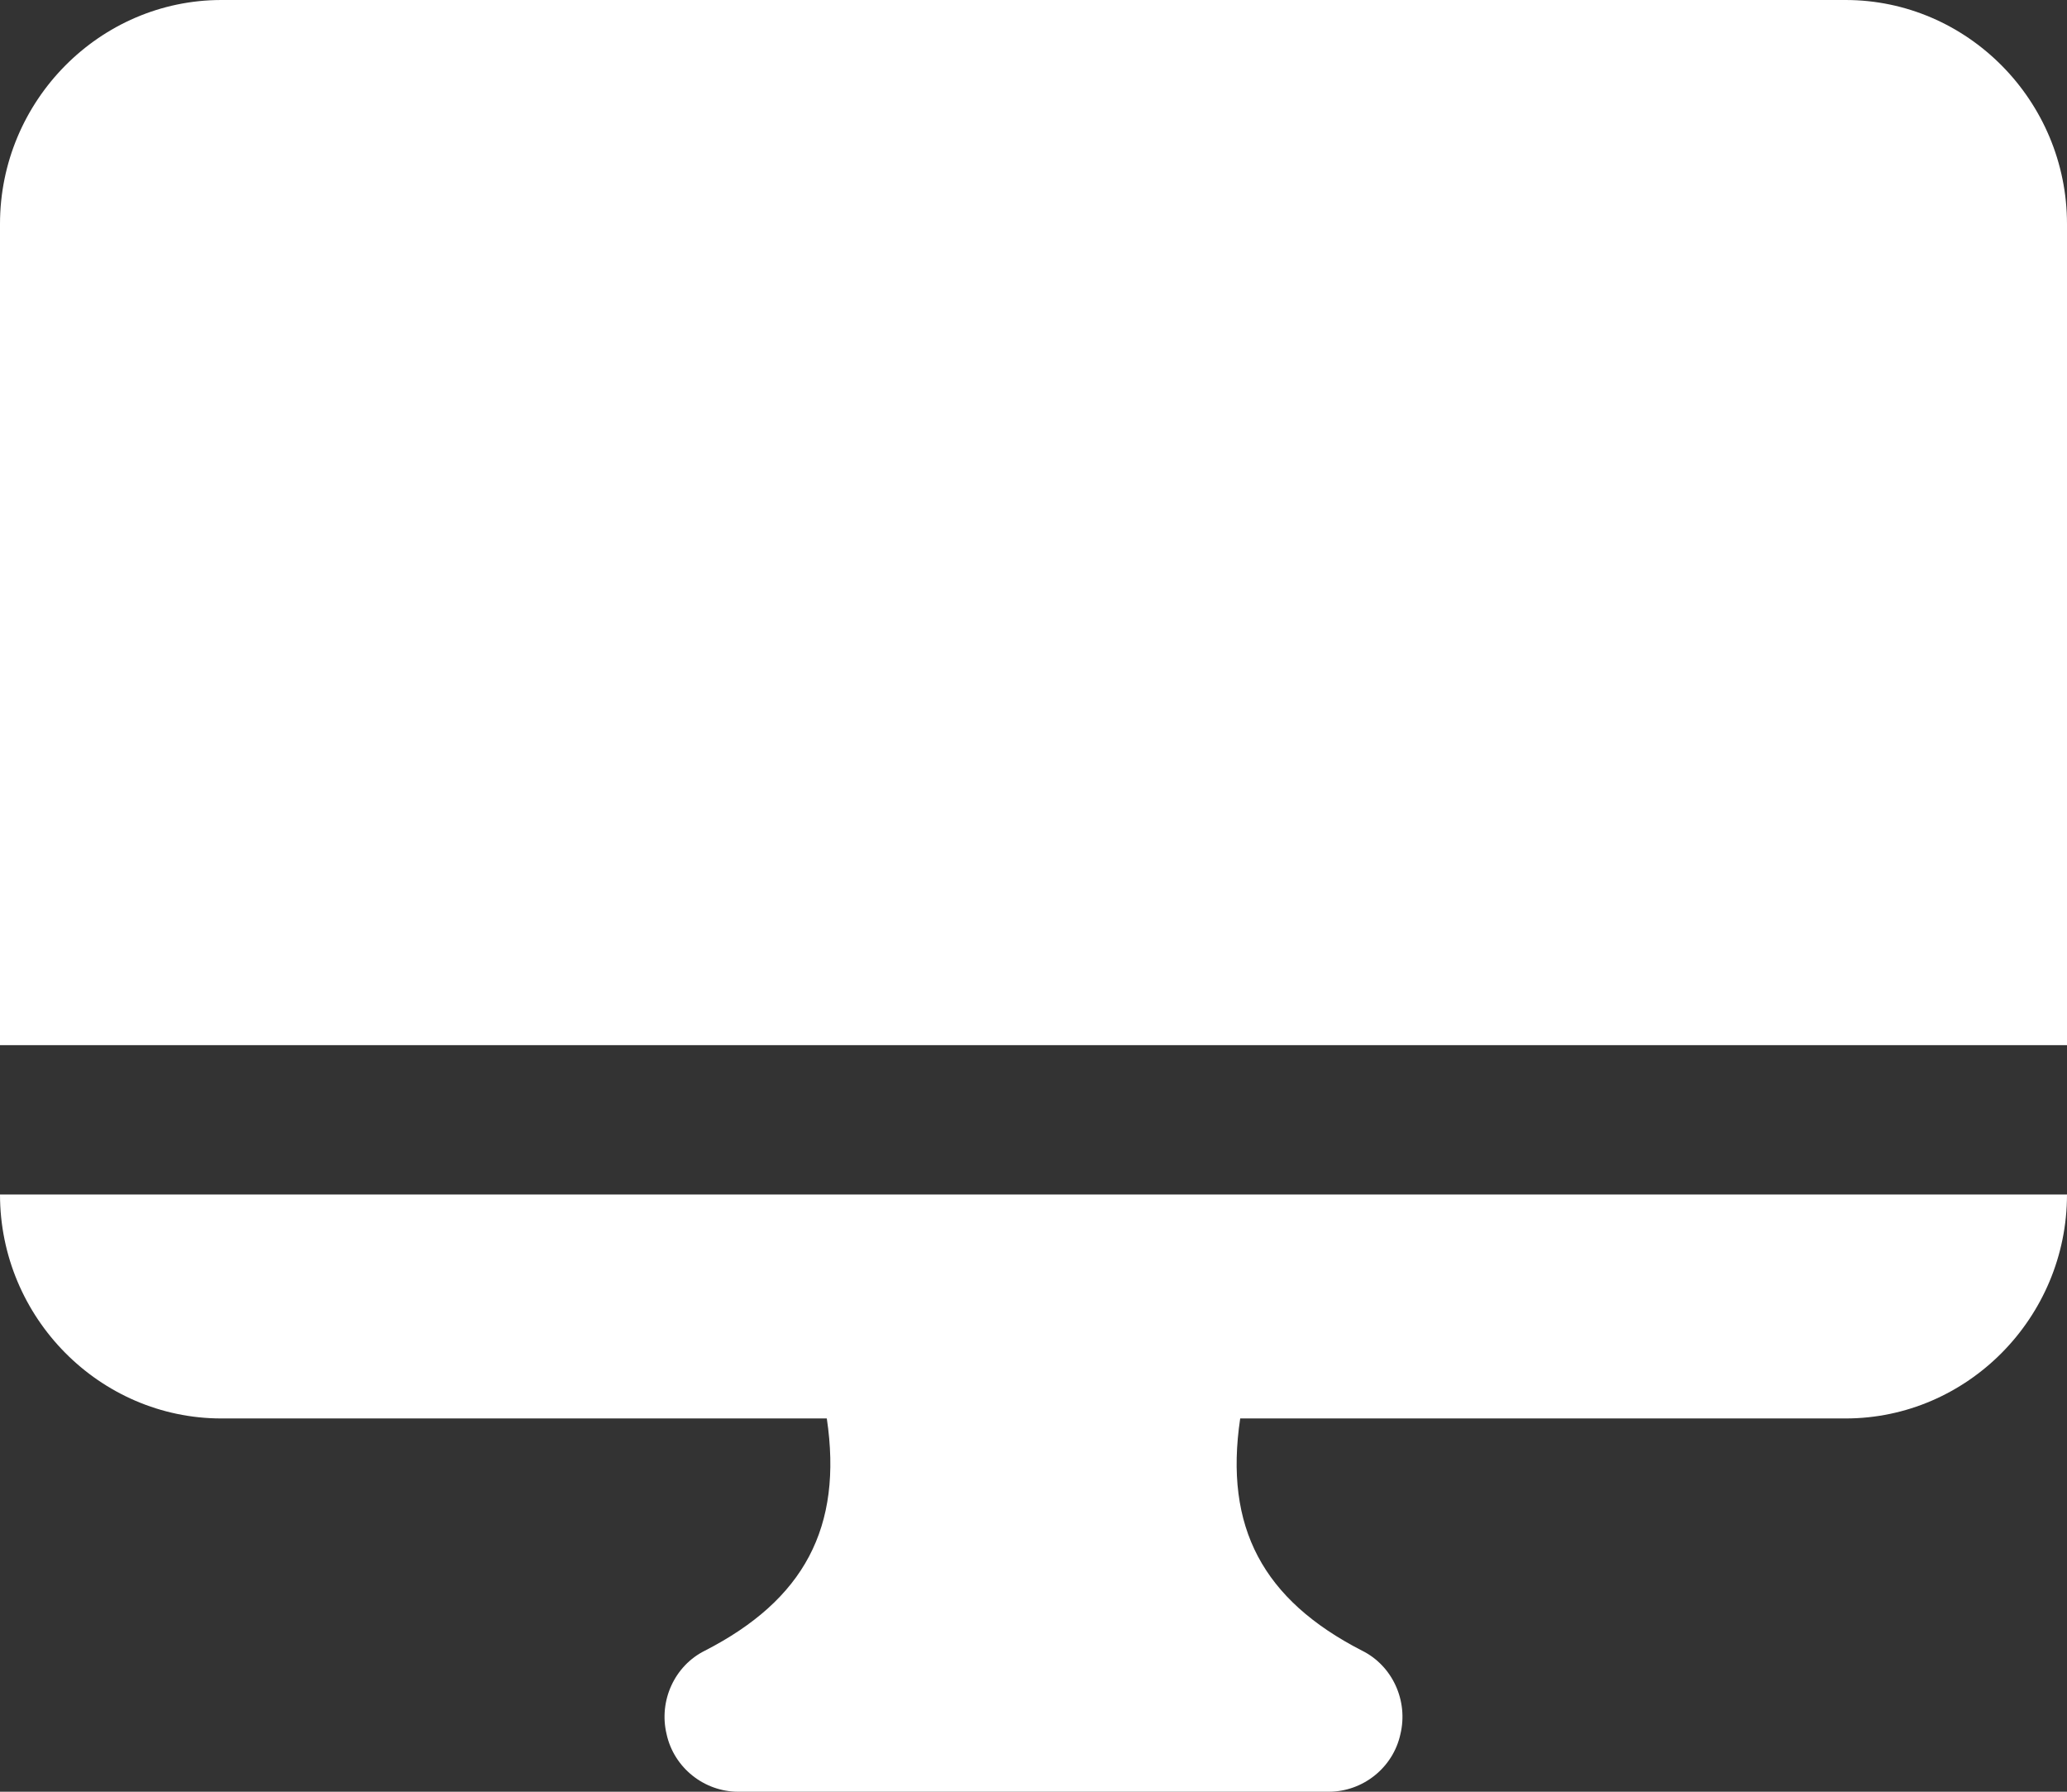 <svg width="105" height="91" viewBox="0 0 105 91" fill="none" xmlns="http://www.w3.org/2000/svg">
<rect x="0" y="0" width="105" height="91" fill="#333333" stroke="none"/>
<path d="M105 11.375V53.083H0V11.375C0 5.119 5.063 0 11.25 0H93.75C99.937 0 105 5.119 105 11.375ZM0 60.667C0 66.923 5.063 72.042 11.25 72.042H42C42.825 77.578 40.837 81.255 35.813 83.834C34.275 84.592 33.45 86.374 33.863 88.081C34.238 89.787 35.775 91 37.5 91H67.5C69.225 91 70.763 89.787 71.137 88.081C71.55 86.374 70.725 84.592 69.187 83.834C64.162 81.255 62.175 77.578 63 72.042H93.75C99.937 72.042 105 66.923 105 60.667H0Z" fill="white"/>
</svg>
